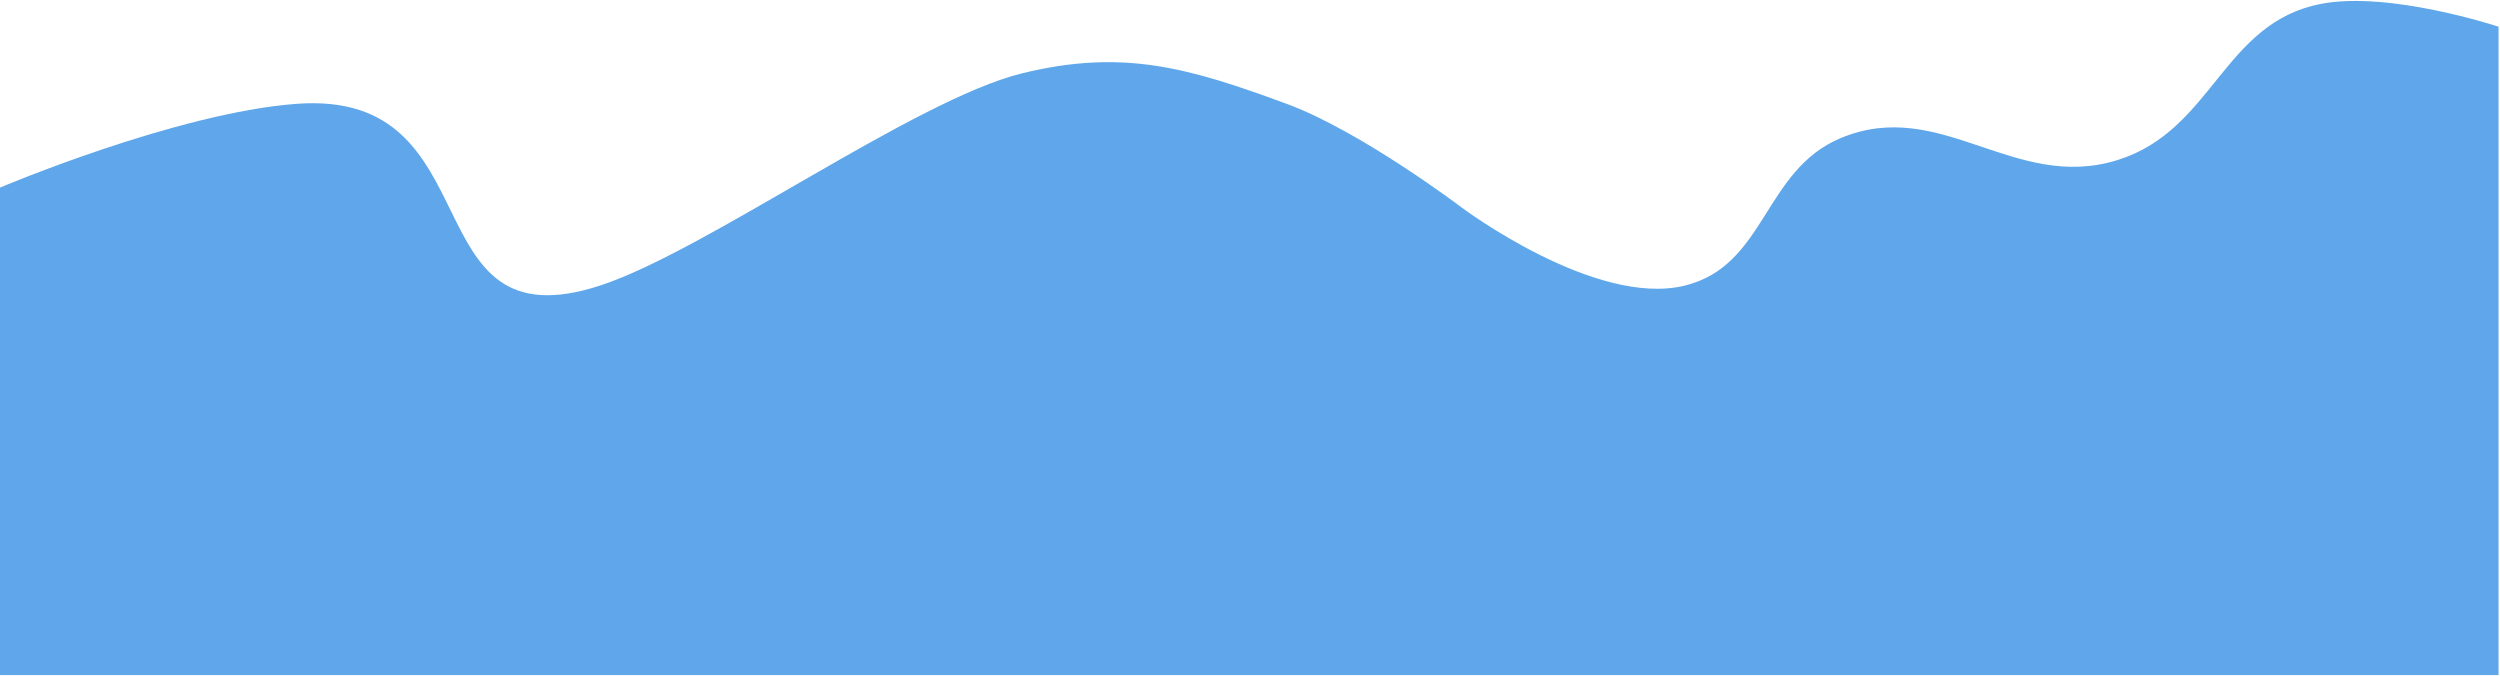 <?xml version="1.0" encoding="UTF-8"?> <svg xmlns="http://www.w3.org/2000/svg" width="1313" height="355" viewBox="0 0 1313 355" fill="none"><path d="M0 98.529C0 98.529 92.707 59.216 155.73 54.529C260.643 46.727 214.937 182.511 315 150.029C370.248 132.095 480.326 52.407 536.73 38.529C589.789 25.474 624.462 35.629 675.73 54.529C714.912 68.974 767.73 109.029 767.73 109.029C767.73 109.029 837.688 161.478 884.73 150.029C927.543 139.61 926.077 89.524 966.73 72.529C1019.32 50.545 1057.84 101.066 1112.23 84.029C1162.4 68.315 1167.37 11.971 1219 2.029C1255.05 -4.912 1312.23 14.029 1312.23 14.029V354.529H0V98.529Z" fill="#5FA7EA"></path></svg> 